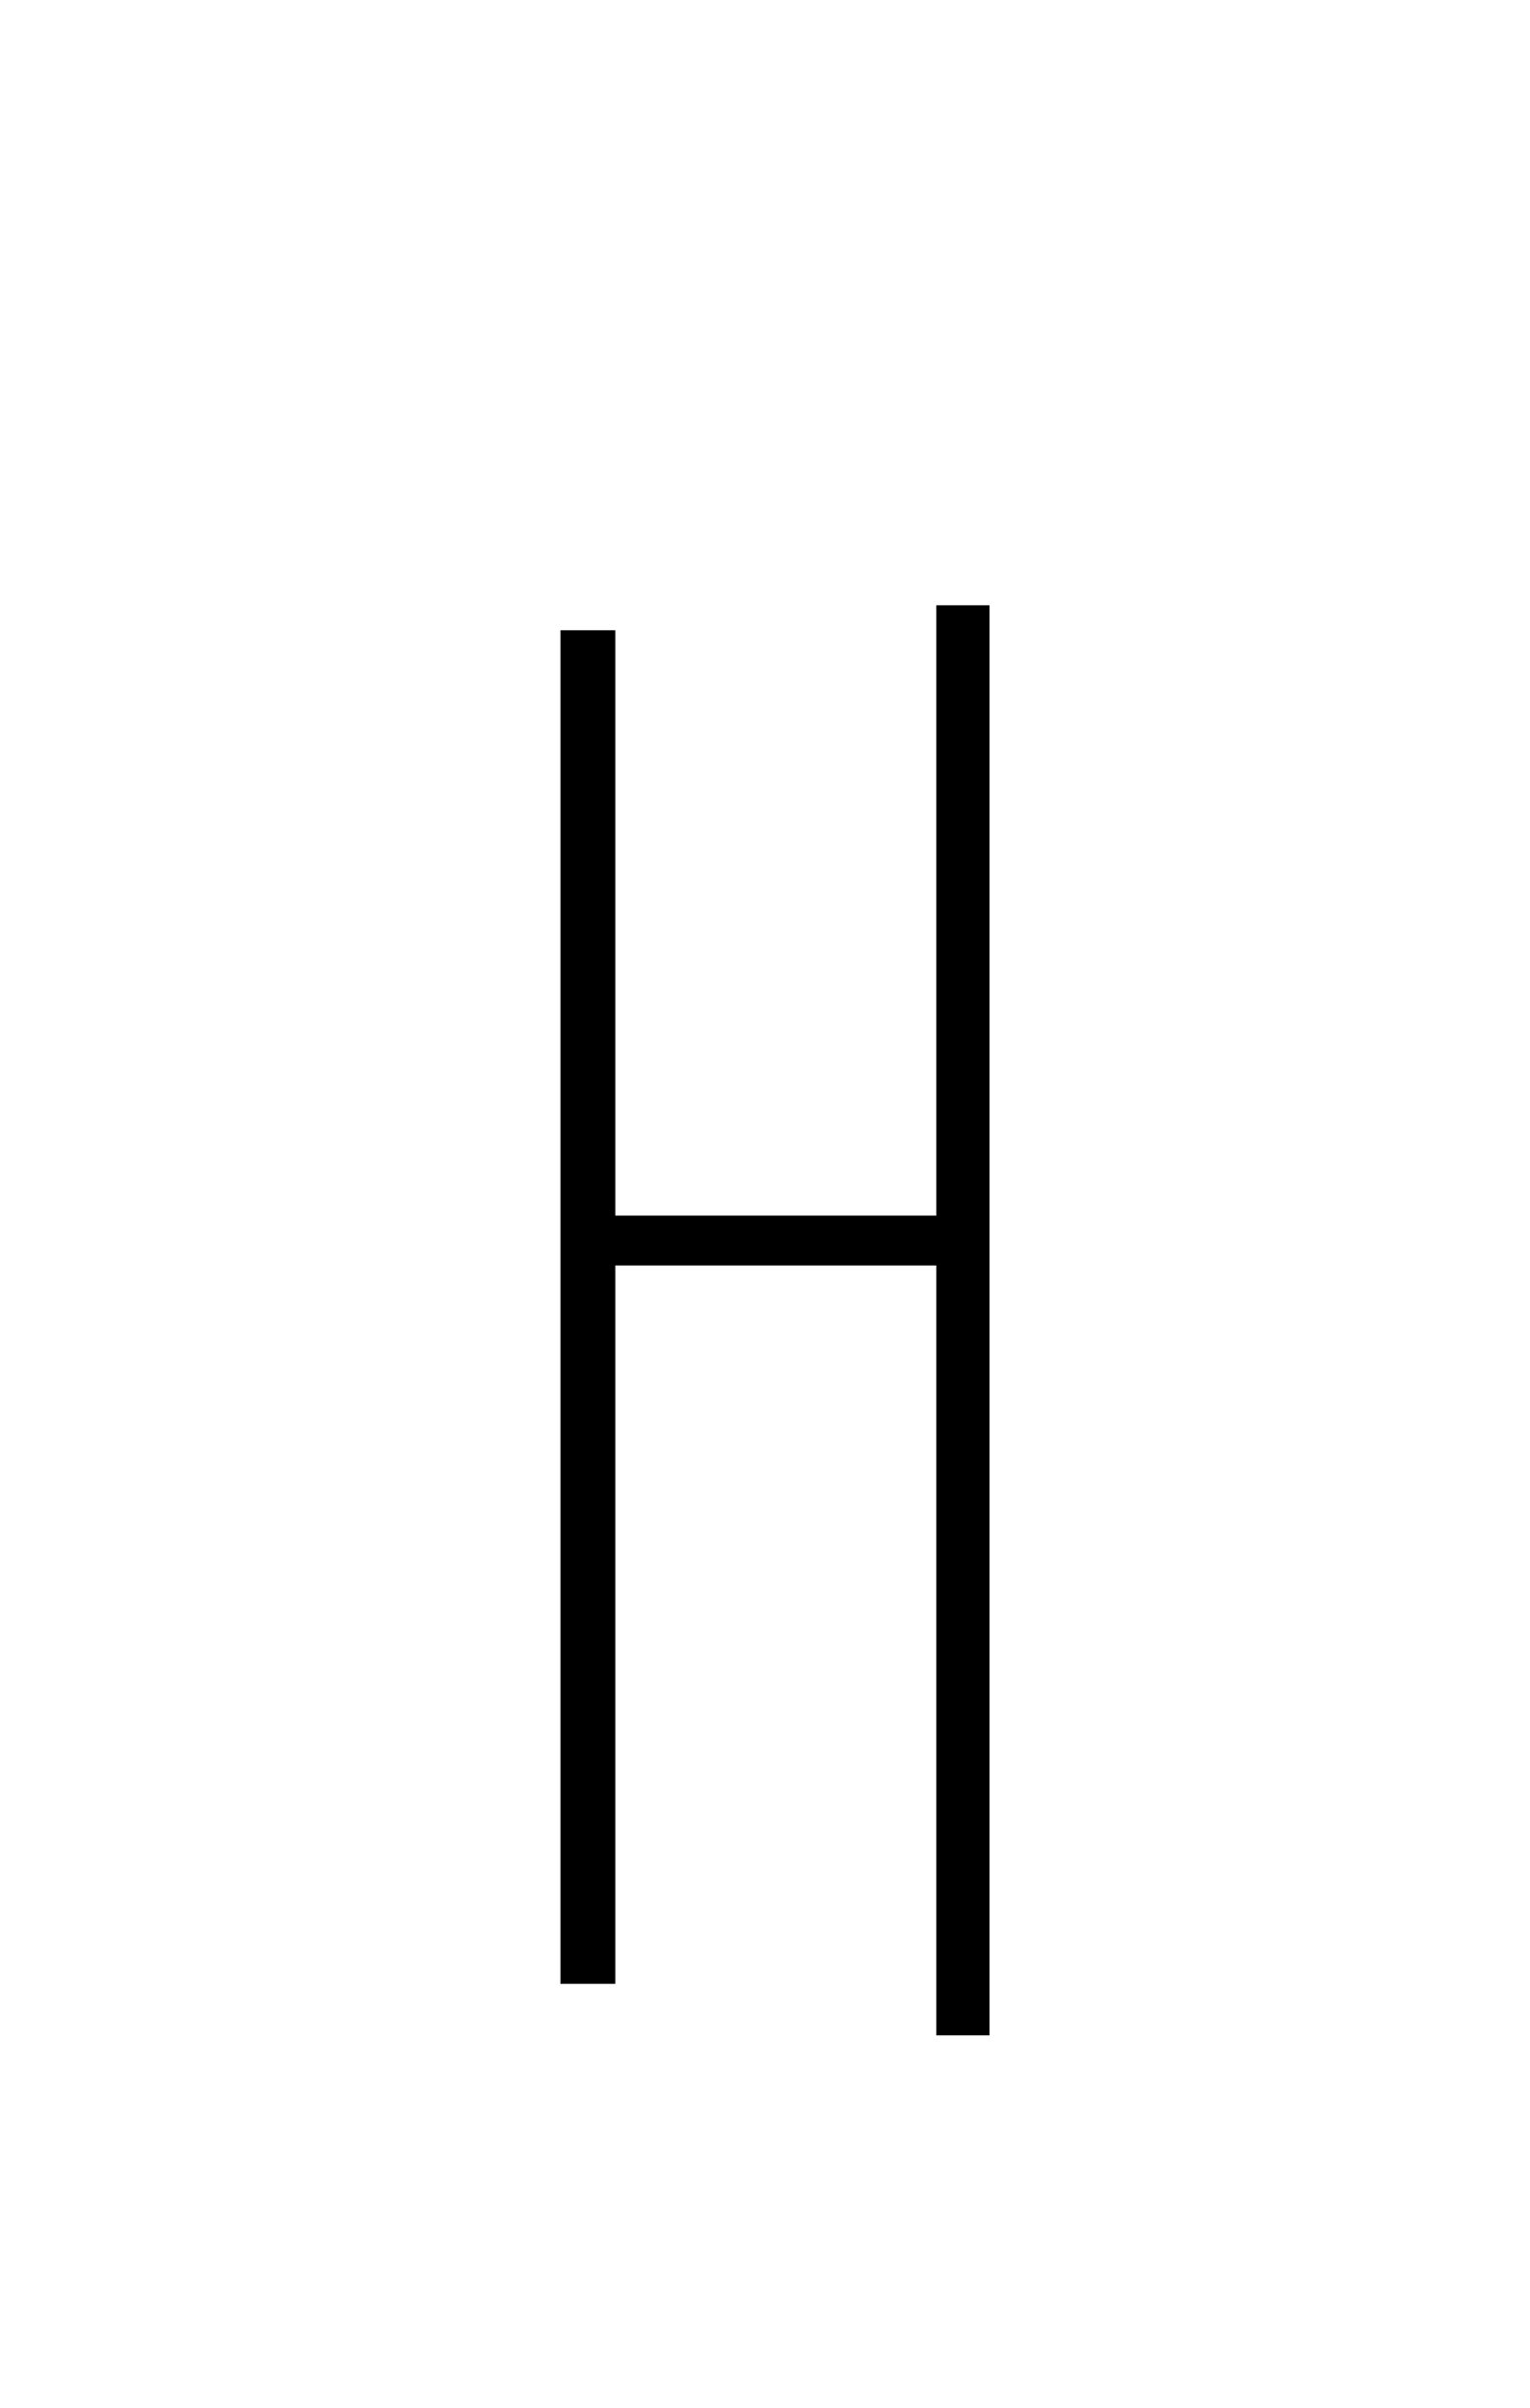 <?xml version="1.0" encoding="UTF-8" standalone="no"?>
<!DOCTYPE svg PUBLIC "-//W3C//DTD SVG 1.1//EN" "http://www.w3.org/Graphics/SVG/1.1/DTD/svg11.dtd">
 <svg xmlns="http://www.w3.org/2000/svg" xmlns:xlink="http://www.w3.org/1999/xlink" width="184" height="289.6"><path fill="black" d="M112.60 244.80L112.60 72.80L119 72.80L119 244.80L112.60 244.80ZM70.20 152.20L70.20 146.20L116.40 146.20L116.40 152.20L70.20 152.20ZM67.40 238.60L67.40 75.80L74 75.80L74 238.60L67.40 238.60Z"/></svg>